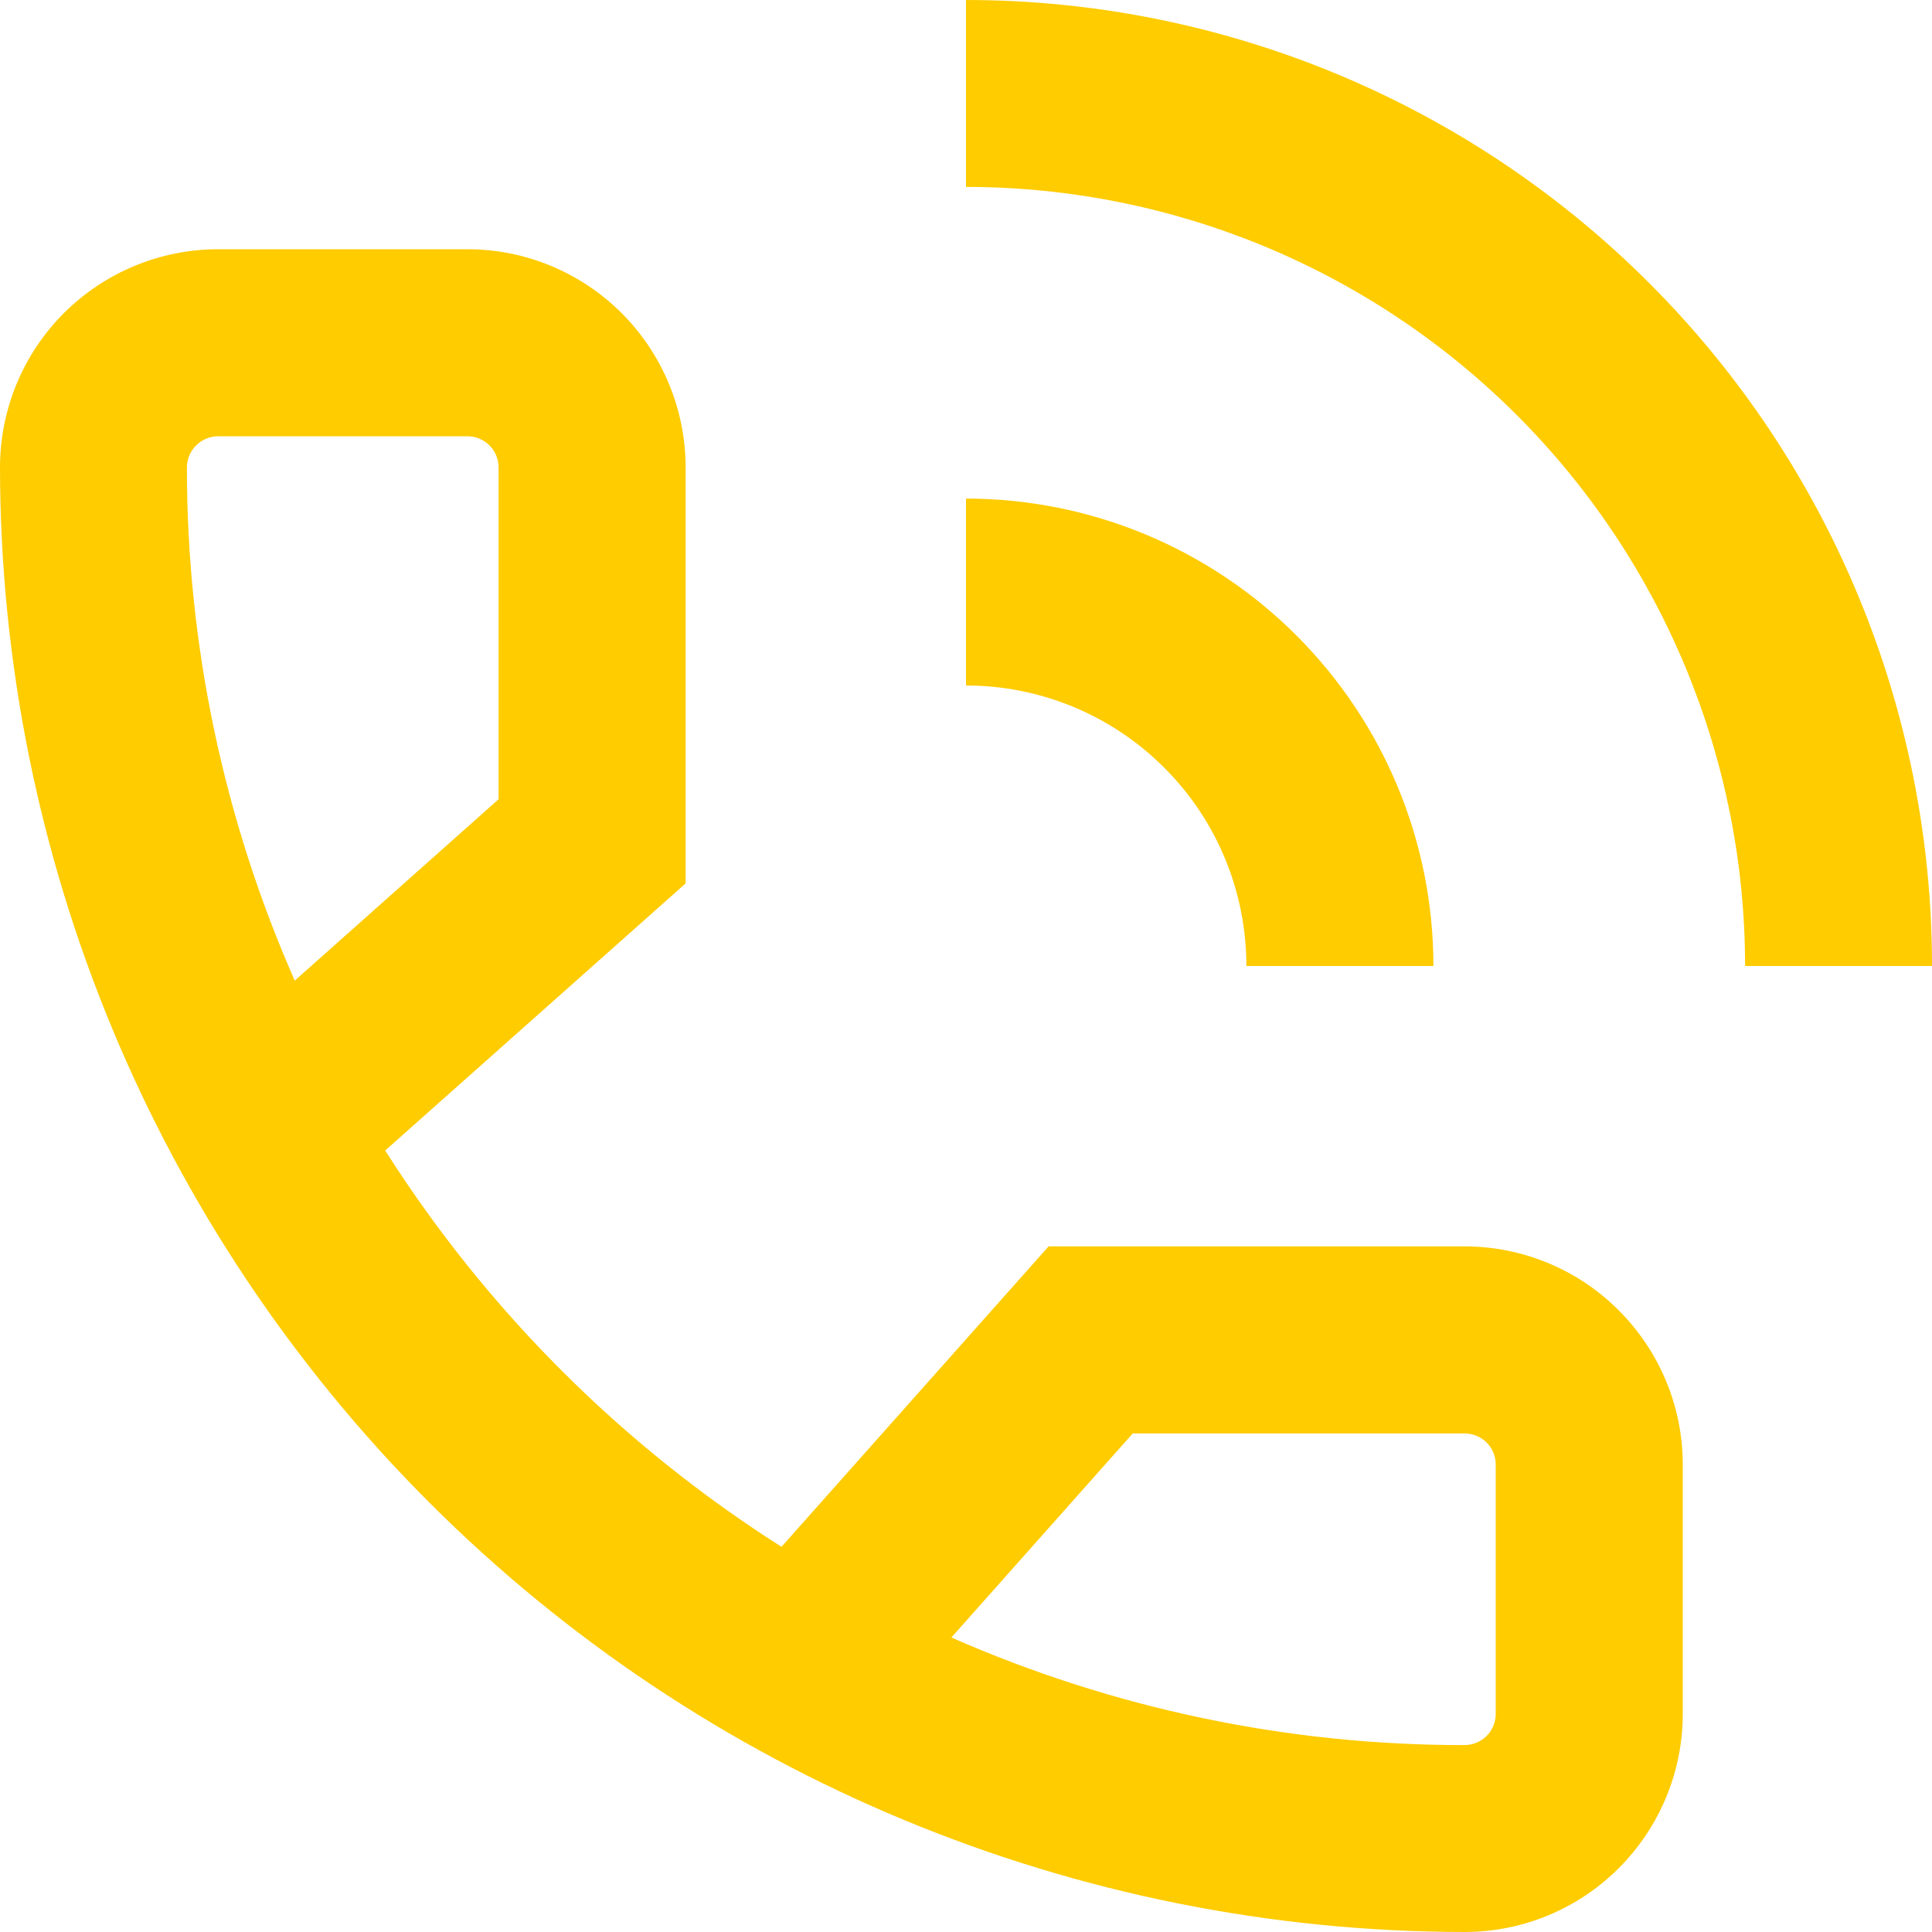 <svg width="16" height="16" viewBox="0 0 16 16" fill="none" xmlns="http://www.w3.org/2000/svg">
<path d="M12.129 16C12.608 16 13.068 15.81 13.406 15.471C13.745 15.132 13.936 14.673 13.936 14.193V12.129C13.936 11.65 13.745 11.191 13.406 10.852C13.068 10.513 12.608 10.322 12.129 10.322H8.684L6.472 12.81C5.15 11.97 4.03 10.85 3.19 9.528L5.678 7.316V3.871C5.678 3.392 5.487 2.932 5.148 2.593C4.81 2.255 4.35 2.064 3.871 2.064H1.807C1.327 2.064 0.868 2.255 0.529 2.593C0.19 2.932 0 3.392 0 3.871C0.003 7.087 1.282 10.17 3.556 12.444C5.83 14.717 8.913 15.997 12.129 16L12.129 16ZM9.381 11.871H12.129C12.198 11.871 12.263 11.898 12.312 11.947C12.36 11.995 12.387 12.06 12.387 12.129V14.194V14.193C12.387 14.262 12.36 14.328 12.312 14.376C12.263 14.424 12.198 14.452 12.129 14.452C10.666 14.454 9.218 14.15 7.879 13.561L9.381 11.871ZM1.548 3.871C1.548 3.729 1.664 3.613 1.807 3.613H3.871H3.871C3.94 3.613 4.005 3.64 4.054 3.689C4.102 3.737 4.129 3.803 4.129 3.871V6.619L2.441 8.121C1.851 6.782 1.547 5.334 1.548 3.871L1.548 3.871Z" fill="#FFCC00"/>
<path d="M10.322 8H11.871C11.871 6.973 11.463 5.989 10.737 5.263C10.011 4.537 9.027 4.129 8 4.129V5.677C8.616 5.677 9.207 5.922 9.642 6.358C10.078 6.793 10.322 7.384 10.322 8L10.322 8Z" fill="#FFCC00"/>
<path d="M8 0V1.548C9.711 1.548 11.352 2.228 12.562 3.438C13.772 4.648 14.452 6.289 14.452 8H16C16 5.878 15.157 3.843 13.657 2.343C12.157 0.843 10.122 0 8 0L8 0Z" fill="#FFCC00"/>
</svg>

